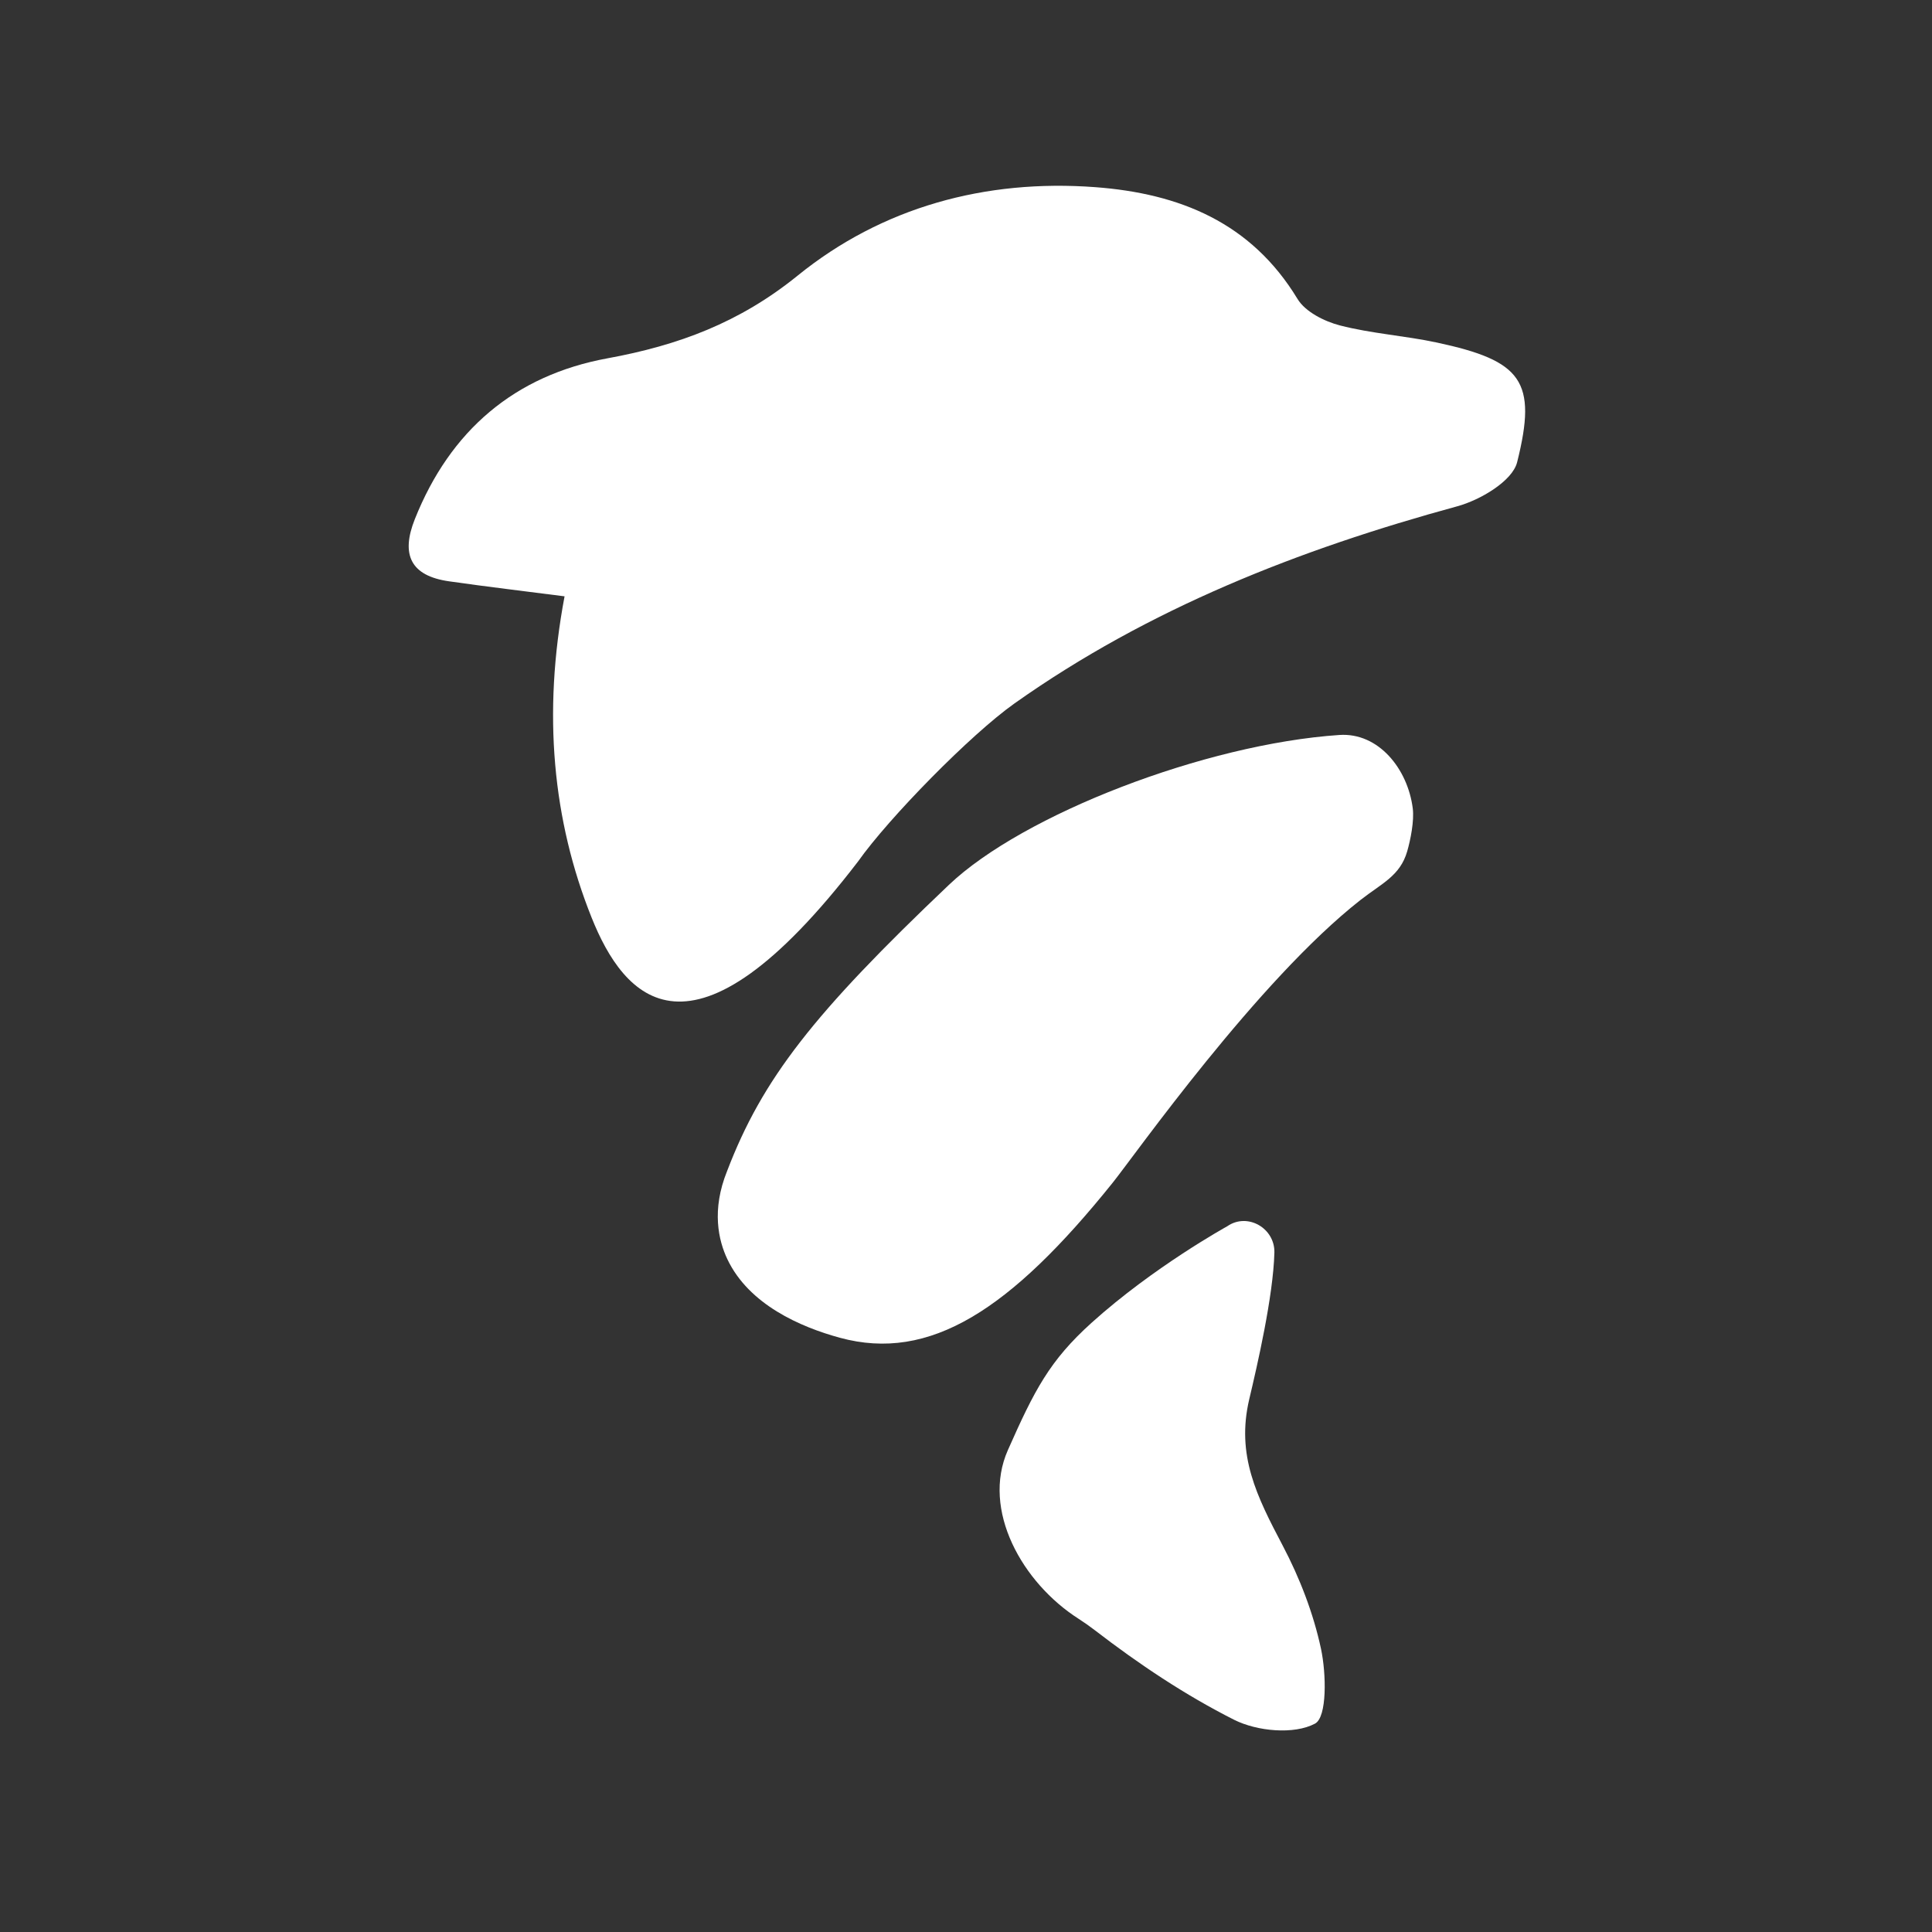<svg width="50" height="50" viewBox="0 0 50 50" fill="none" xmlns="http://www.w3.org/2000/svg">
<rect x="0" y="0" width="50" height="50" fill="#333333" stroke="none"/>
<path d="M18.824 32.588C18.595 32.105 18.408 31.319 18.818 30.305C19.729 27.925 21.047 26.235 24.558 22.9C26.474 21.079 31.186 19.256 34.663 19.021C35.675 18.953 36.432 19.897 36.562 20.92C36.603 21.245 36.503 21.741 36.417 22.036C36.233 22.669 35.761 22.86 35.21 23.291C32.547 25.379 29.368 29.896 28.797 30.608C26.151 33.903 24.062 35.255 21.736 34.621C20.716 34.343 19.383 33.764 18.824 32.588Z" fill="white"/>
<path d="M15.309 23.743C14.306 21.236 14.037 18.475 14.611 15.433C13.575 15.299 12.595 15.184 11.619 15.044C10.625 14.902 10.37 14.352 10.736 13.435C11.649 11.143 13.318 9.714 15.723 9.273C17.552 8.938 19.137 8.353 20.644 7.132C22.824 5.365 25.496 4.63 28.348 4.844C30.521 5.007 32.378 5.754 33.58 7.737C33.782 8.07 34.273 8.317 34.677 8.422C35.497 8.634 36.355 8.687 37.186 8.865C39.382 9.336 39.793 9.854 39.263 11.963C39.14 12.451 38.308 12.941 37.714 13.103C33.626 14.218 29.722 15.749 26.253 18.206C25.118 19.01 23.002 21.168 22.204 22.298C17.877 27.936 16.142 25.825 15.309 23.743Z" fill="white"/>
<path d="M26.084 37.528C25.397 39.078 26.454 40.962 27.915 41.895C28.057 41.986 28.199 42.086 28.341 42.195C29.469 43.064 30.672 43.869 31.939 44.508C32.534 44.807 33.489 44.896 34.031 44.608C34.349 44.44 34.324 43.313 34.188 42.674C33.991 41.752 33.637 40.838 33.197 40.001C32.525 38.724 31.988 37.662 32.331 36.209C32.537 35.34 32.951 33.548 32.981 32.419C32.998 31.784 32.284 31.373 31.762 31.735C31.746 31.745 29.86 32.782 28.248 34.235C27.162 35.215 26.771 35.977 26.084 37.528Z" fill="white"/>
</svg>
